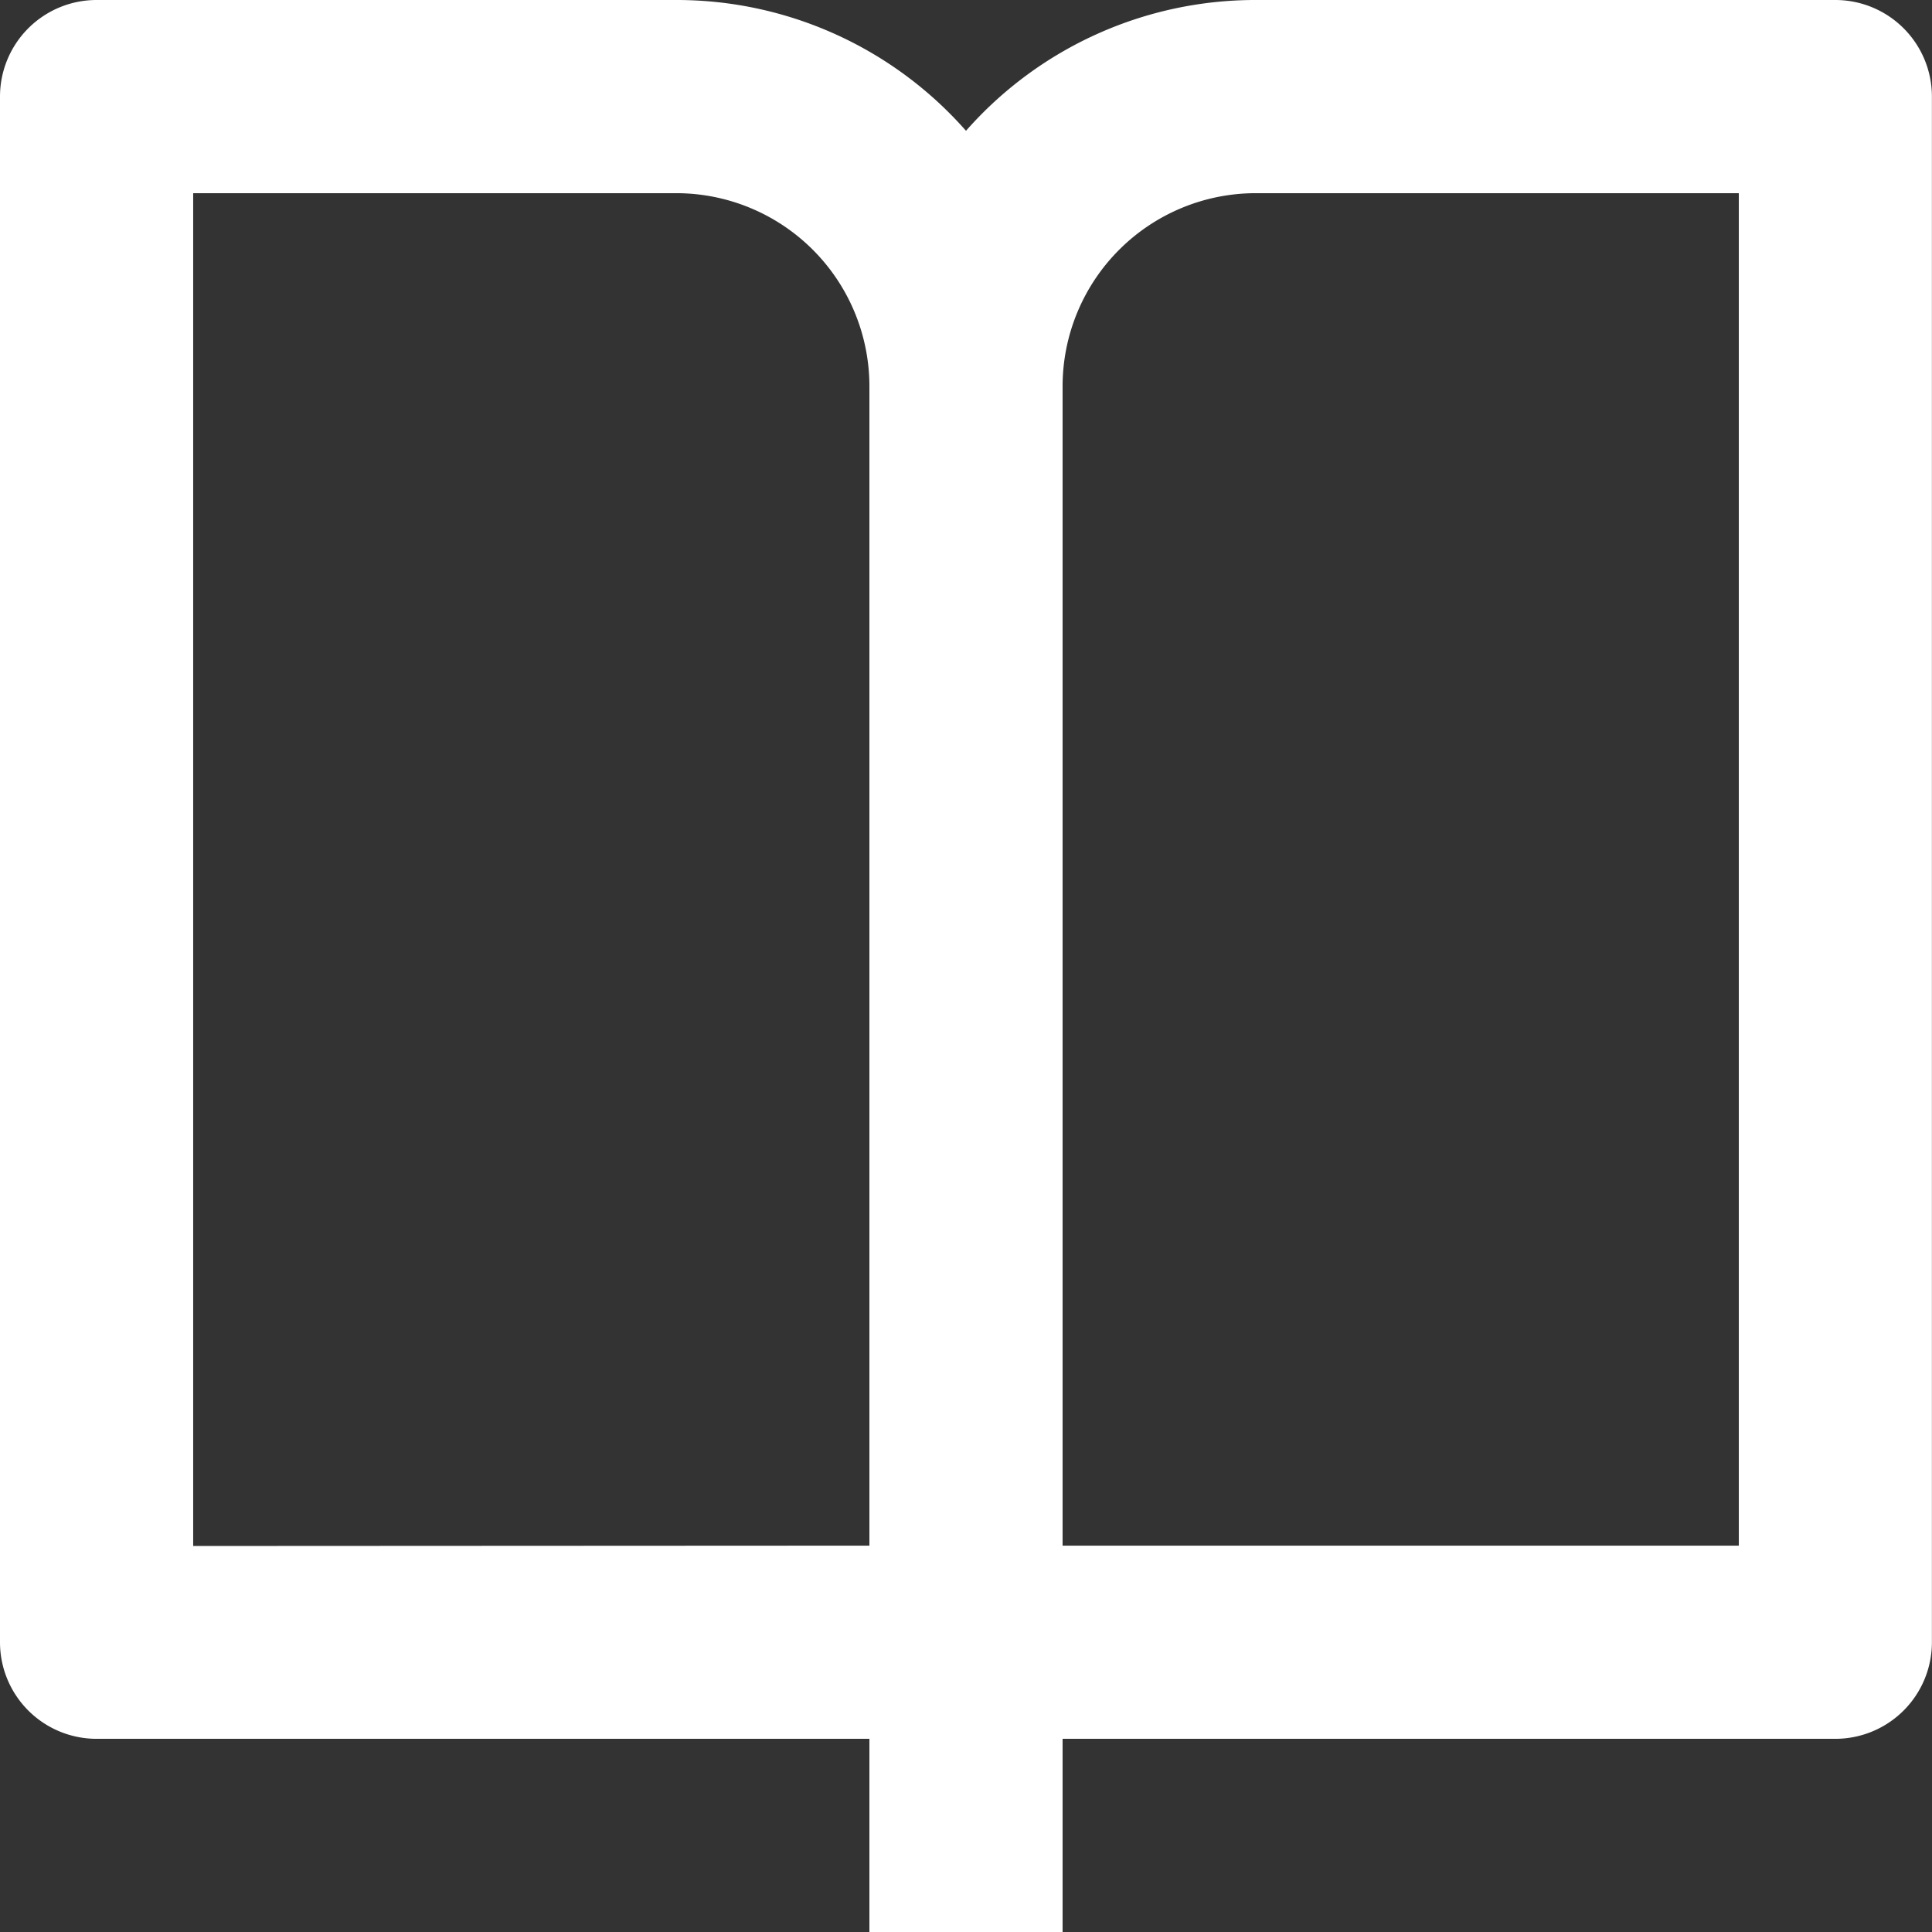 <svg xmlns="http://www.w3.org/2000/svg" width="22.422" height="22.422" viewBox="0 0 22.422 22.422">
  <rect x="0" y="0" width="22.422" height="22.422" fill="#333333" stroke="none"/>
  <path id="Path_206851" data-name="Path 206851" d="M14.332,23.18v2.242H12.09V23.18H3.121A1.121,1.121,0,0,1,2,22.059V4.121A1.121,1.121,0,0,1,3.121,3H9.848a4.473,4.473,0,0,1,3.363,1.518A4.473,4.473,0,0,1,16.574,3H23.3a1.121,1.121,0,0,1,1.121,1.121V22.059A1.121,1.121,0,0,1,23.3,23.18Zm7.848-2.242V5.242H16.574a2.242,2.242,0,0,0-2.242,2.242V20.938Zm-10.09,0V7.484A2.242,2.242,0,0,0,9.848,5.242H4.242v15.7Z" transform="translate(-2 -3)" fill="#fff"/>
</svg>
